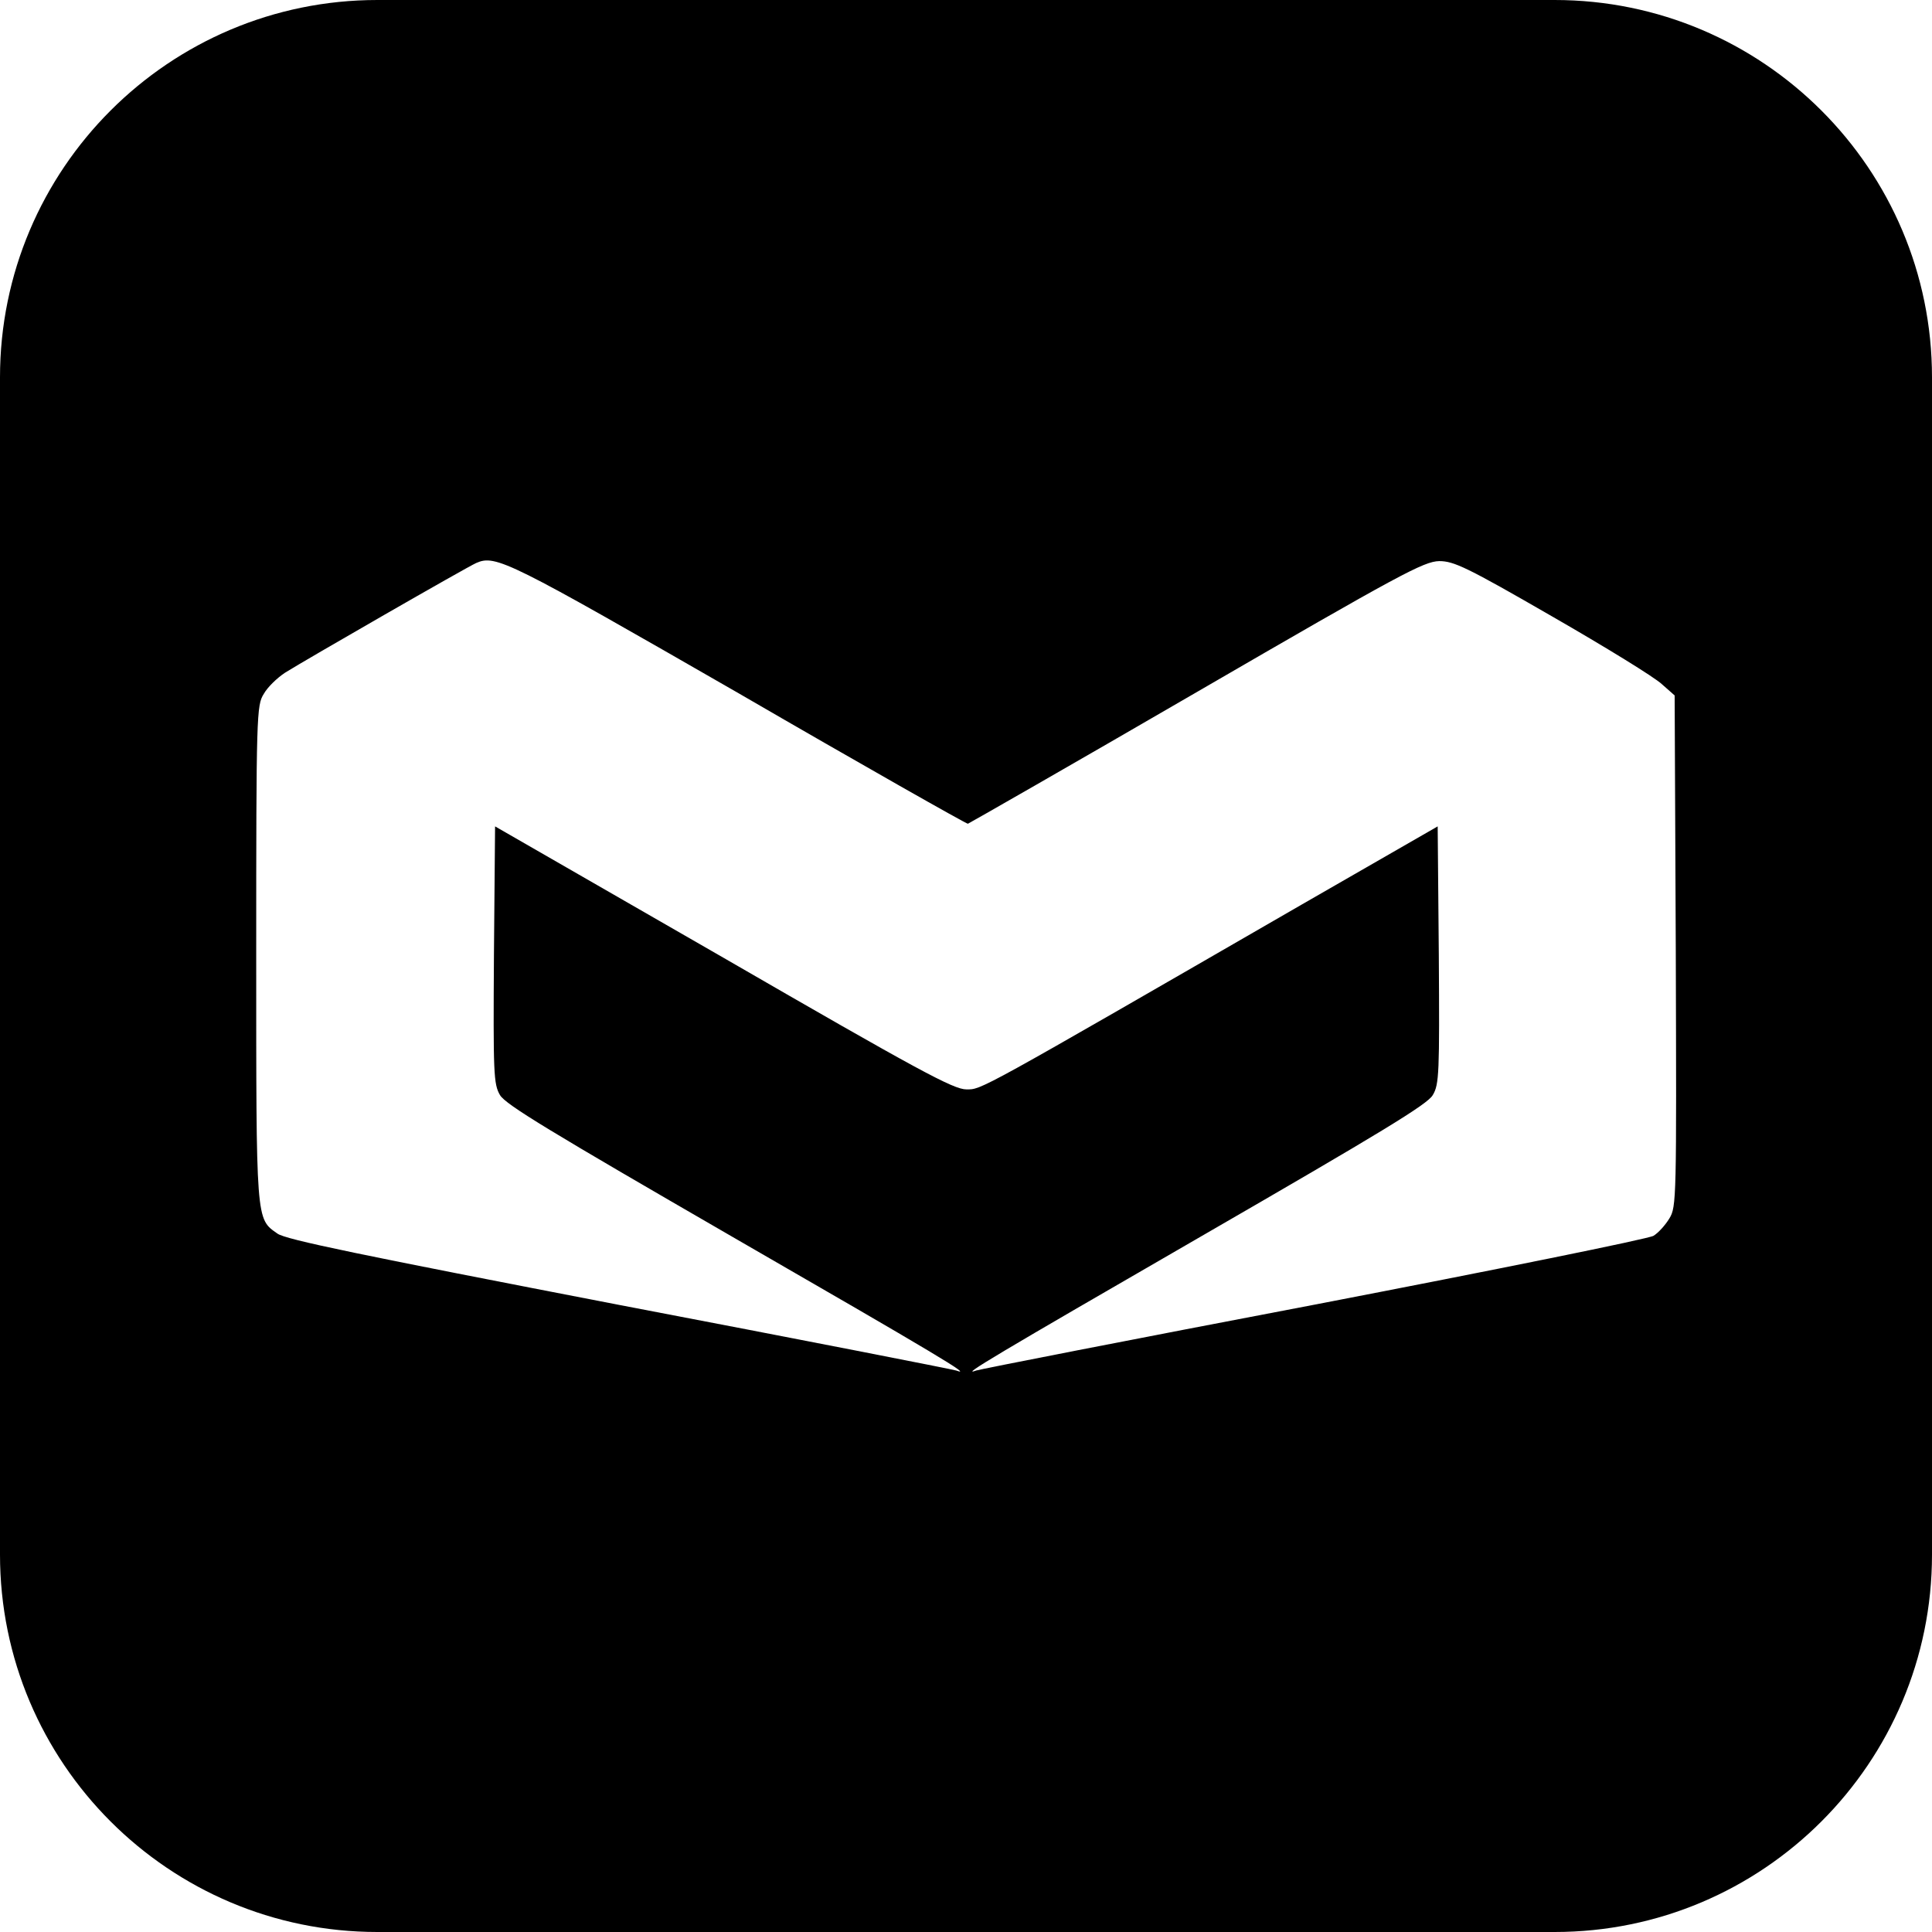 <?xml version="1.0" encoding="utf-8"?>
<!-- Generator: Adobe Illustrator 28.2.0, SVG Export Plug-In . SVG Version: 6.00 Build 0)  -->
<svg version="1.1" id="Layer_1" xmlns="http://www.w3.org/2000/svg" xmlns:xlink="http://www.w3.org/1999/xlink" x="0px" y="0px"
	 viewBox="0 0 512 512" style="enable-background:new 0 0 512 512;" xml:space="preserve">
<path d="M412,0H100C44.8,0,0,44.8,0,100v312c0,55.2,44.8,100,100,100h312c55.2,0,100-44.8,100-100V100C512,44.8,467.2,0,412,0z
	 M442.4,322.9c-1.1,1.8-2.9,3.8-4.2,4.6c-1.3,0.8-41.8,9-90.1,18.3c-48.3,9.2-88.6,17.1-89.4,17.4c-4.6,1.7,5-4,59.7-35.6
	c47.6-27.5,60-35,61.3-37.4c1.7-2.8,1.8-5.8,1.6-37.1L381,219l-36,20.7c-86.8,50.1-84.8,49-88.9,49c-3.4,0-12.5-4.9-64.4-34.9
	L131.2,219l-0.3,34c-0.2,31.5-0.1,34.3,1.6,37.2c1.4,2.5,13.9,10,61.3,37.4c54.8,31.6,64.3,37.3,59.6,35.6
	c-0.9-0.3-41.2-8.2-89.4-17.4c-68.3-13.2-88.4-17.3-90.5-18.9c-5.7-4-5.6-2.8-5.6-74.2c0-63.4,0.1-65.8,2-68.8
	c1-1.8,3.5-4.2,5.6-5.6c5.4-3.4,48.2-28,50.7-29.1c5.2-2.3,8.6-0.5,69.5,34.5c33.1,19.2,60.5,34.7,60.8,34.6
	c0.3-0.1,27.6-15.7,60.5-34.8c54.3-31.5,60.3-34.7,64.4-34.8c3.9,0,7.3,1.6,30,14.7c14.1,8.1,27.1,16.1,29,17.9l3.4,3l0.3,67.7
	C444.3,317.8,444.3,319.8,442.4,322.9z"/>
</svg>
